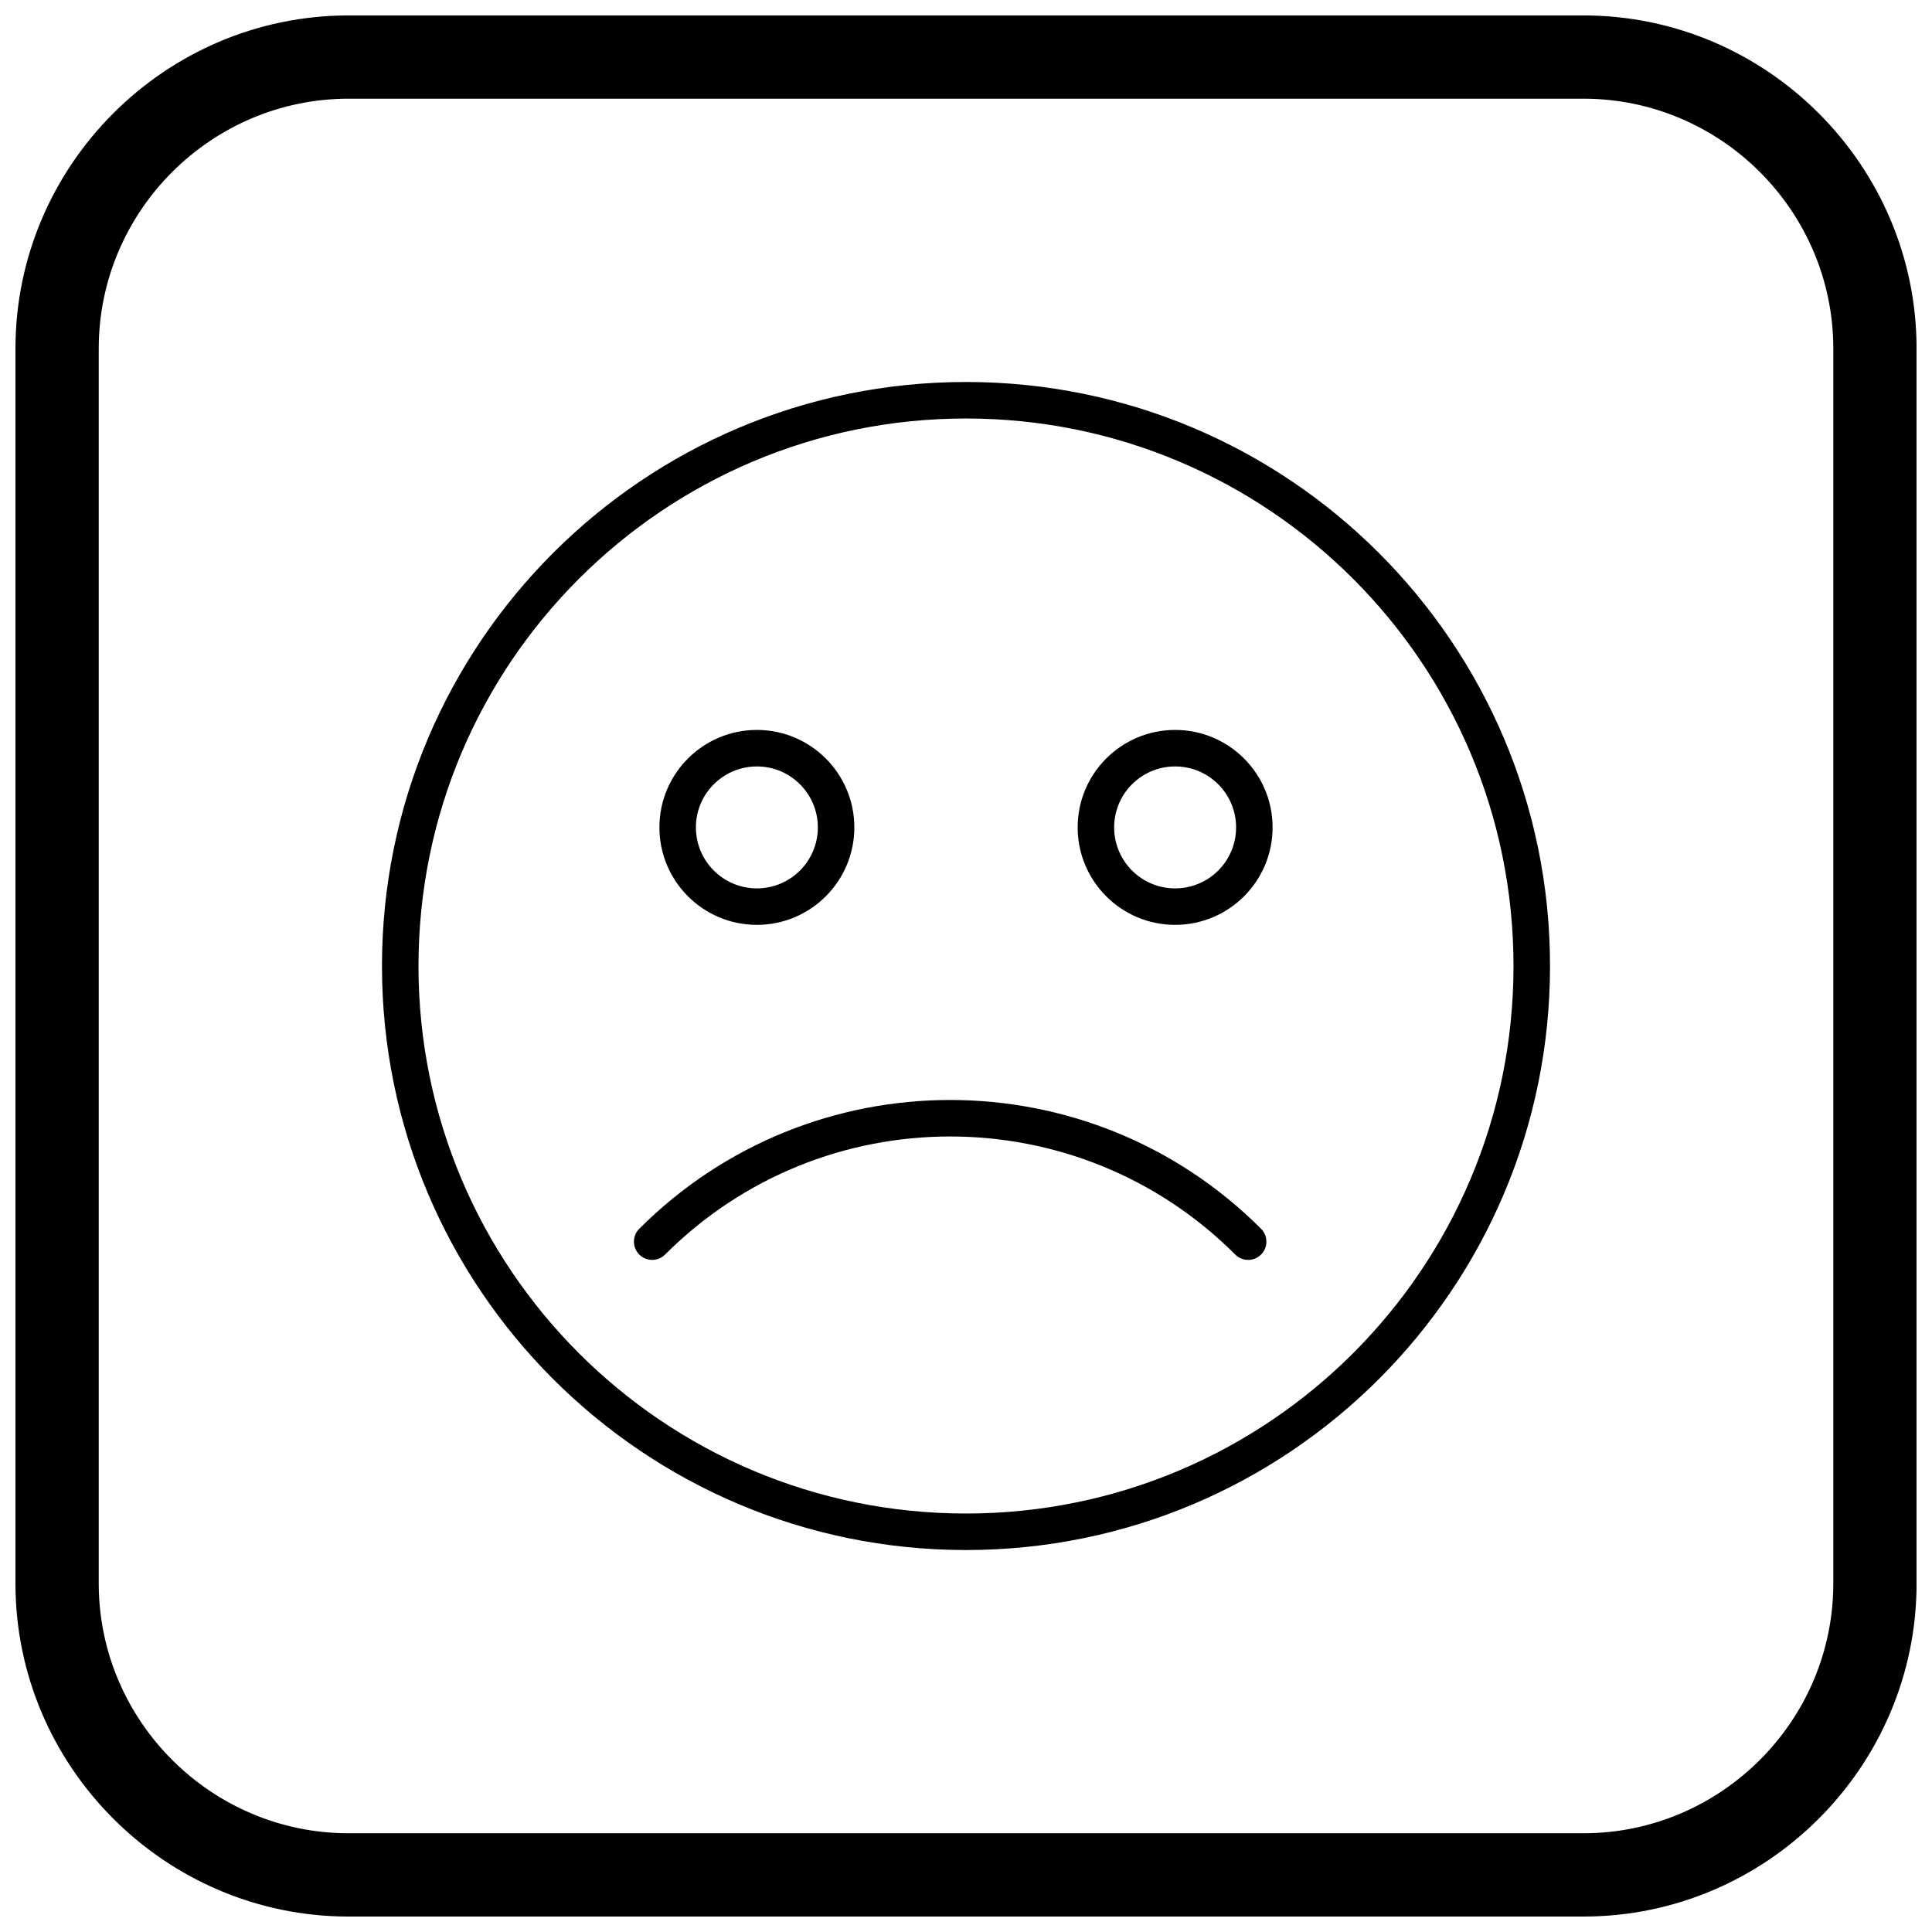 <?xml version="1.0" encoding="UTF-8"?>
<!-- Uploaded to: SVG Repo, www.svgrepo.com, Generator: SVG Repo Mixer Tools -->
<svg width="800px" height="800px" version="1.1" viewBox="144 144 512 512" xmlns="http://www.w3.org/2000/svg">
 <defs>
  <clipPath id="a">
   <path d="m148.09 148.09h503.81v503.81h-503.81z"/>
  </clipPath>
 </defs>
 <path d="m400 245.23c42.738 0 81.43 17.324 109.44 45.332 28.008 28.008 45.332 66.699 45.332 109.44 0 42.738-17.324 81.43-45.332 109.44-28.008 28.008-66.699 45.332-109.44 45.332s-81.43-17.324-109.44-45.332c-28.008-28.008-45.332-66.699-45.332-109.44 0-42.738 17.324-81.43 45.332-109.44 28.008-28.008 66.699-45.332 109.44-45.332zm102.6 52.172c-26.258-26.258-62.531-42.496-102.6-42.496-40.066 0-76.344 16.242-102.6 42.496-26.258 26.258-42.496 62.531-42.496 102.6 0 40.066 16.242 76.344 42.496 102.6 26.258 26.258 62.531 42.496 102.6 42.496 40.066 0 76.344-16.242 102.6-42.496 26.258-26.258 42.496-62.531 42.496-102.6 0-40.066-16.242-76.344-42.496-102.6z"/>
 <path d="m478.19 469.63c1.887 1.887 1.887 4.949 0 6.84-1.887 1.887-4.949 1.887-6.84 0-20.863-20.863-48.203-31.293-75.547-31.293s-54.688 10.43-75.547 31.293c-1.887 1.887-4.949 1.887-6.84 0-1.887-1.887-1.887-4.949 0-6.84 22.75-22.75 52.57-34.125 82.387-34.125 29.816 0 59.637 11.375 82.387 34.125z"/>
 <path d="m344.58 337.44c7.133 0 13.59 2.891 18.262 7.566 4.676 4.676 7.566 11.133 7.566 18.262 0 7.133-2.891 13.59-7.566 18.262-4.676 4.676-11.133 7.566-18.262 7.566-7.133 0-13.59-2.891-18.262-7.566-4.676-4.676-7.566-11.133-7.566-18.262 0-7.133 2.891-13.59 7.566-18.262 4.676-4.676 11.133-7.566 18.262-7.566zm11.426 14.406c-2.922-2.922-6.961-4.731-11.426-4.731-4.461 0-8.5 1.809-11.426 4.731-2.922 2.922-4.731 6.961-4.731 11.426 0 4.461 1.809 8.5 4.731 11.426 2.922 2.922 6.961 4.731 11.426 4.731 4.461 0 8.5-1.809 11.426-4.731 2.922-2.922 4.731-6.961 4.731-11.426 0-4.461-1.809-8.5-4.731-11.426z"/>
 <path d="m455.42 337.44c7.133 0 13.59 2.891 18.262 7.566 4.676 4.676 7.566 11.133 7.566 18.262 0 7.133-2.891 13.59-7.566 18.262-4.676 4.676-11.133 7.566-18.262 7.566-7.133 0-13.59-2.891-18.262-7.566-4.676-4.676-7.566-11.133-7.566-18.262 0-7.133 2.891-13.59 7.566-18.262 4.676-4.676 11.133-7.566 18.262-7.566zm11.426 14.406c-2.922-2.922-6.961-4.731-11.426-4.731-4.461 0-8.5 1.809-11.426 4.731-2.922 2.922-4.731 6.961-4.731 11.426 0 4.461 1.809 8.5 4.731 11.426 2.922 2.922 6.961 4.731 11.426 4.731 4.461 0 8.5-1.809 11.426-4.731 2.922-2.922 4.731-6.961 4.731-11.426 0-4.461-1.809-8.5-4.731-11.426z"/>
 <g clip-path="url(#a)">
  <path d="m236.37 148.09h327.27c48.551 0 88.273 39.723 88.273 88.273v327.27c0 48.551-39.723 88.273-88.273 88.273h-327.27c-48.551 0-88.273-39.723-88.273-88.273v-327.27c0-48.551 39.723-88.273 88.273-88.273zm0 22.066h327.27c36.414 0 66.203 29.793 66.203 66.203v327.27c0 36.414-29.793 66.203-66.203 66.203h-327.27c-36.414 0-66.203-29.793-66.203-66.203v-327.27c0-36.414 29.793-66.203 66.203-66.203z" fill-rule="evenodd"/>
 </g>
</svg>